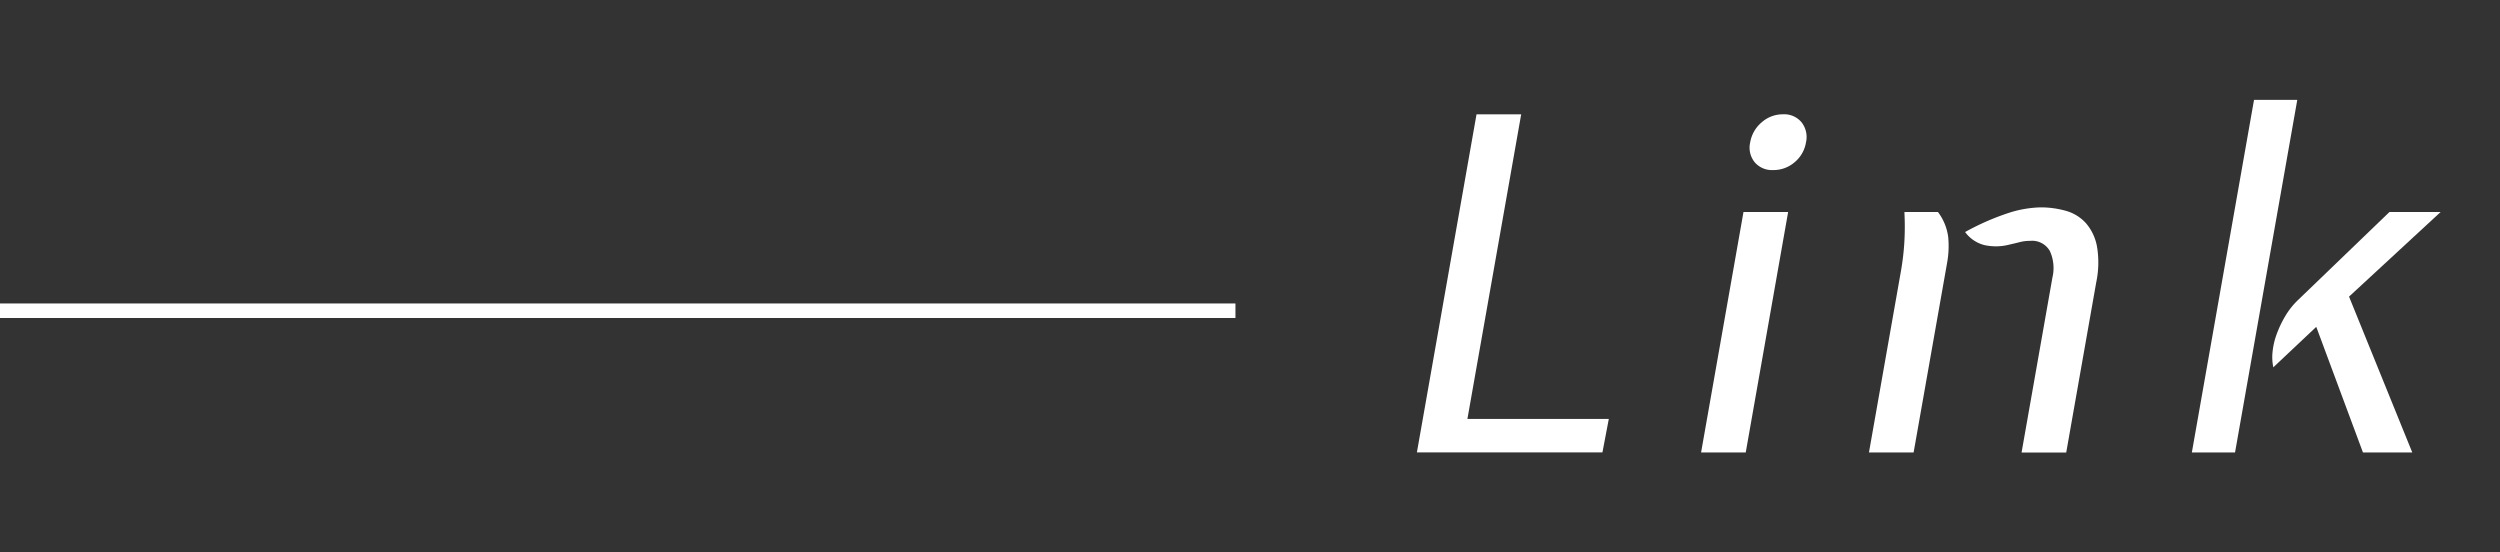 <svg xmlns="http://www.w3.org/2000/svg" width="172" height="38" viewBox="0 0 172 38"><rect x="0" y="0" width="172" height="38" fill="#333333" stroke="none"/><g id="a3b162ab-56c8-4c6d-9934-669857230383" data-name="title"><line y1="21.378" x2="84.999" y2="21.378" style="fill:none;stroke:#fff;stroke-miterlimit:10"/><path d="M101.585,7.864h3.073l-3.7,20.959h9.728l-.438,2.3H97.483Z" style="fill:#fff"/><path d="M117.035,31.128l2.917-16.544h3.072l-2.917,16.544ZM120.412,9.8a2.309,2.309,0,0,1,.787-1.38,2.191,2.191,0,0,1,1.474-.556,1.544,1.544,0,0,1,1.278.556,1.64,1.64,0,0,1,.3,1.38,2.24,2.24,0,0,1-.784,1.364A2.215,2.215,0,0,1,122,11.7a1.569,1.569,0,0,1-1.28-.54A1.6,1.6,0,0,1,120.412,9.8Z" style="fill:#fff"/><path d="M133.329,14.584a3.623,3.623,0,0,1,.706,1.712,6.461,6.461,0,0,1-.078,1.808l-2.3,13.024h-3.072l2.206-12.512a17.661,17.661,0,0,0,.225-1.9,18.364,18.364,0,0,0,.006-2.128Zm7.877,4.512a2.823,2.823,0,0,0-.175-1.824,1.4,1.4,0,0,0-1.363-.7,2.752,2.752,0,0,0-.687.08q-.3.079-.734.176a3.677,3.677,0,0,1-1.734.031,2.37,2.37,0,0,1-1.314-.895,17.233,17.233,0,0,1,3.085-1.344,7.692,7.692,0,0,1,2.078-.352,6.34,6.34,0,0,1,1.782.24,2.907,2.907,0,0,1,1.37.848,3.382,3.382,0,0,1,.758,1.6,6.621,6.621,0,0,1-.05,2.464l-2.066,11.712h-3.072Z" style="fill:#fff"/><path d="M153.771,31.128H150.8l4.277-24.256h2.976Zm7.843-10.721,4.35,10.721h-3.393l-3.212-8.64-2.954,2.784a3.369,3.369,0,0,1-.054-1.056,4.929,4.929,0,0,1,.275-1.2,7.309,7.309,0,0,1,.588-1.247,5.148,5.148,0,0,1,.9-1.137l6.282-6.048h3.521Z" style="fill:#fff"/></g></svg>